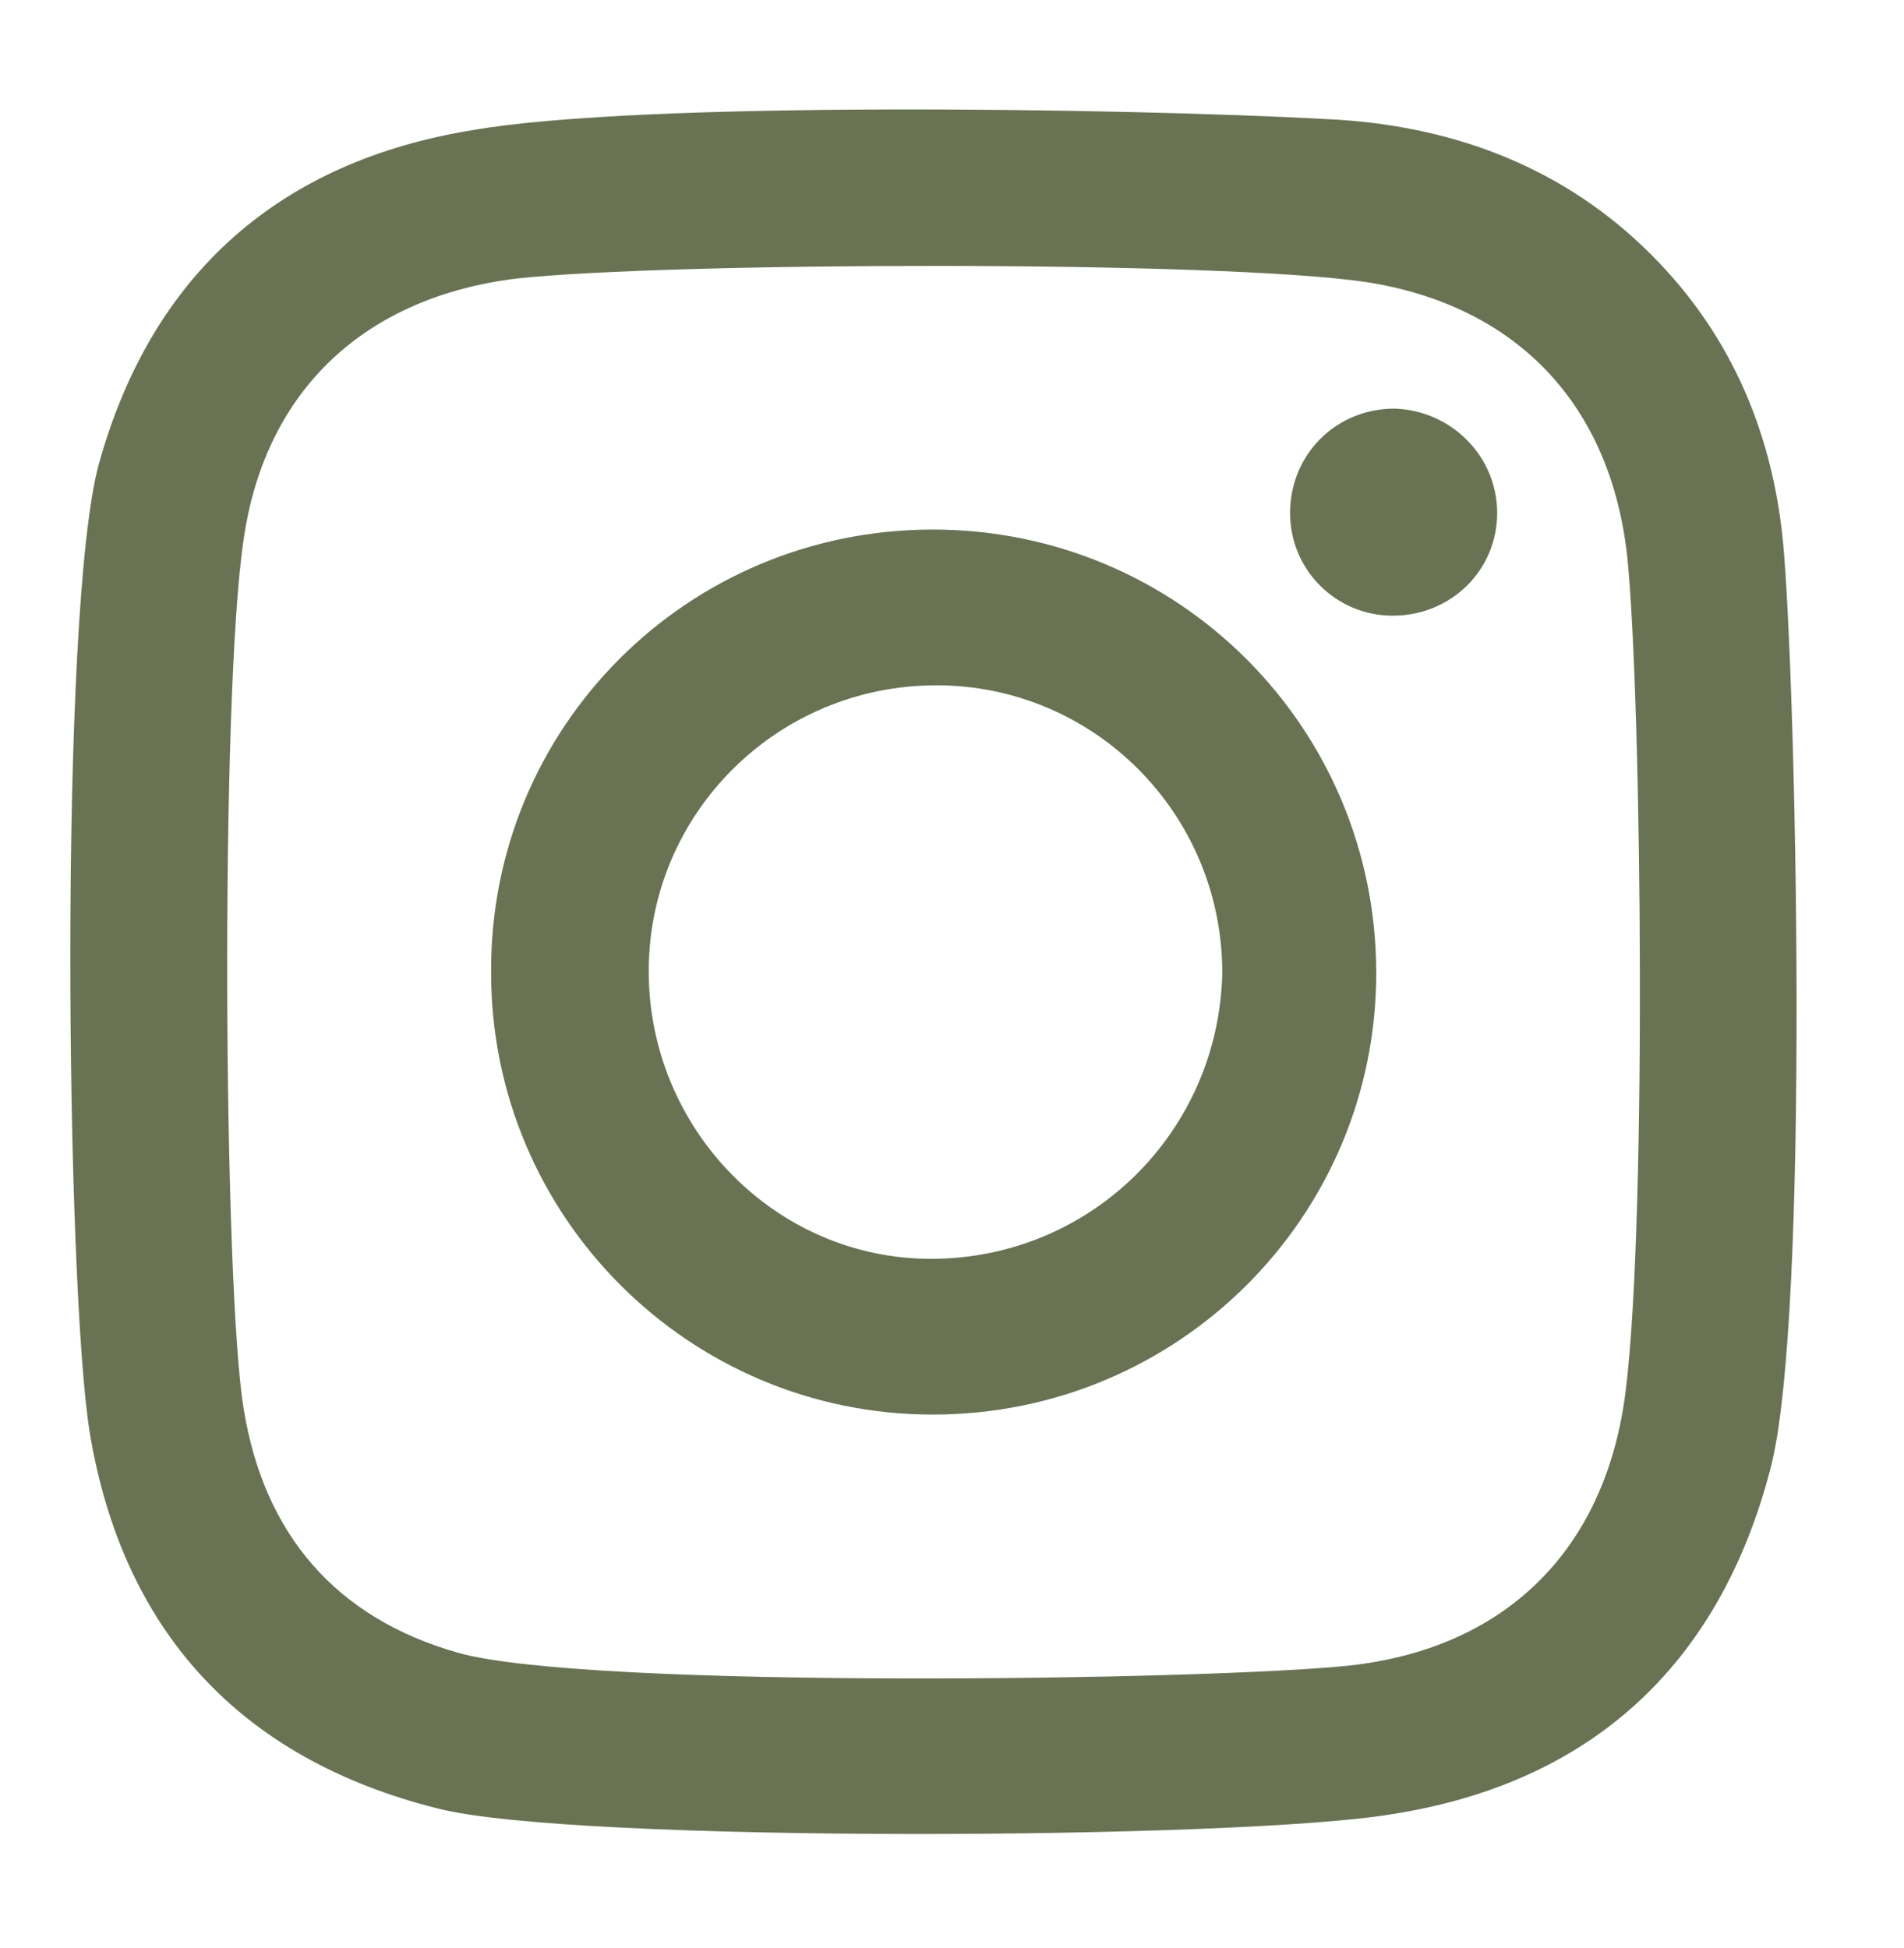 <?xml version="1.0" encoding="utf-8"?>
<!-- Generator: Adobe Illustrator 24.2.3, SVG Export Plug-In . SVG Version: 6.00 Build 0)  -->
<svg version="1.1" id="Layer_1" xmlns="http://www.w3.org/2000/svg" xmlns:xlink="http://www.w3.org/1999/xlink" x="0px" y="0px"
	 viewBox="0 0 103.9 106.3" style="enable-background:new 0 0 103.9 106.3;" xml:space="preserve">
<style type="text/css">
	.st0{fill:#697353;}
</style>
<g>
	<g>
		<path class="st0" d="M97.3,29.6c-0.6-6.2-3-11.7-7.6-16.1c-4.8-4.6-10.8-6.7-17.3-7C61.3,5.9,35,5.5,25.8,7.1
			C15.3,8.8,8.3,14.9,5.4,25.3c-2.2,8-1.8,44.9-0.5,52.9C6.7,89,13.1,96,23.9,98.7c7.4,1.9,43.9,1.7,52.1,0.3
			c10.8-1.7,17.8-8.1,20.6-18.8C98.8,72,98,37,97.3,29.6z M88.6,76.7c-1.3,8.2-6.7,13.3-15,14.2C66,91.7,32.1,92.2,25,90.2
			c-6.7-1.9-10.6-6.5-11.7-13.3c-1.1-6.5-1.3-38.9,0-47.5c1.2-8.2,6.7-13.2,14.9-14.2c8.3-0.9,38.4-1,46.4,0.2
			c8.2,1.3,13.3,6.7,14.2,15C89.6,38.2,89.9,68.4,88.6,76.7z M50.9,28.9c-13.4,0-24.2,10.8-24.1,24.2c0,13.3,10.8,24.1,24.1,24.1
			c13.4,0,24.2-10.8,24.2-24.1C75.1,39.7,64.3,28.9,50.9,28.9z M50.8,68.7c-8.5,0-15.4-7.1-15.4-15.7c0-8.6,7-15.6,15.7-15.6
			c8.6,0,15.6,7,15.6,15.7C66.5,61.8,59.5,68.7,50.8,68.7z M81.7,28c0,3.1-2.5,5.6-5.7,5.6c-3.1,0-5.6-2.5-5.6-5.6
			c0-3.2,2.5-5.7,5.7-5.7C79.2,22.4,81.7,24.9,81.7,28z"/>
	</g>
</g>
</svg>
